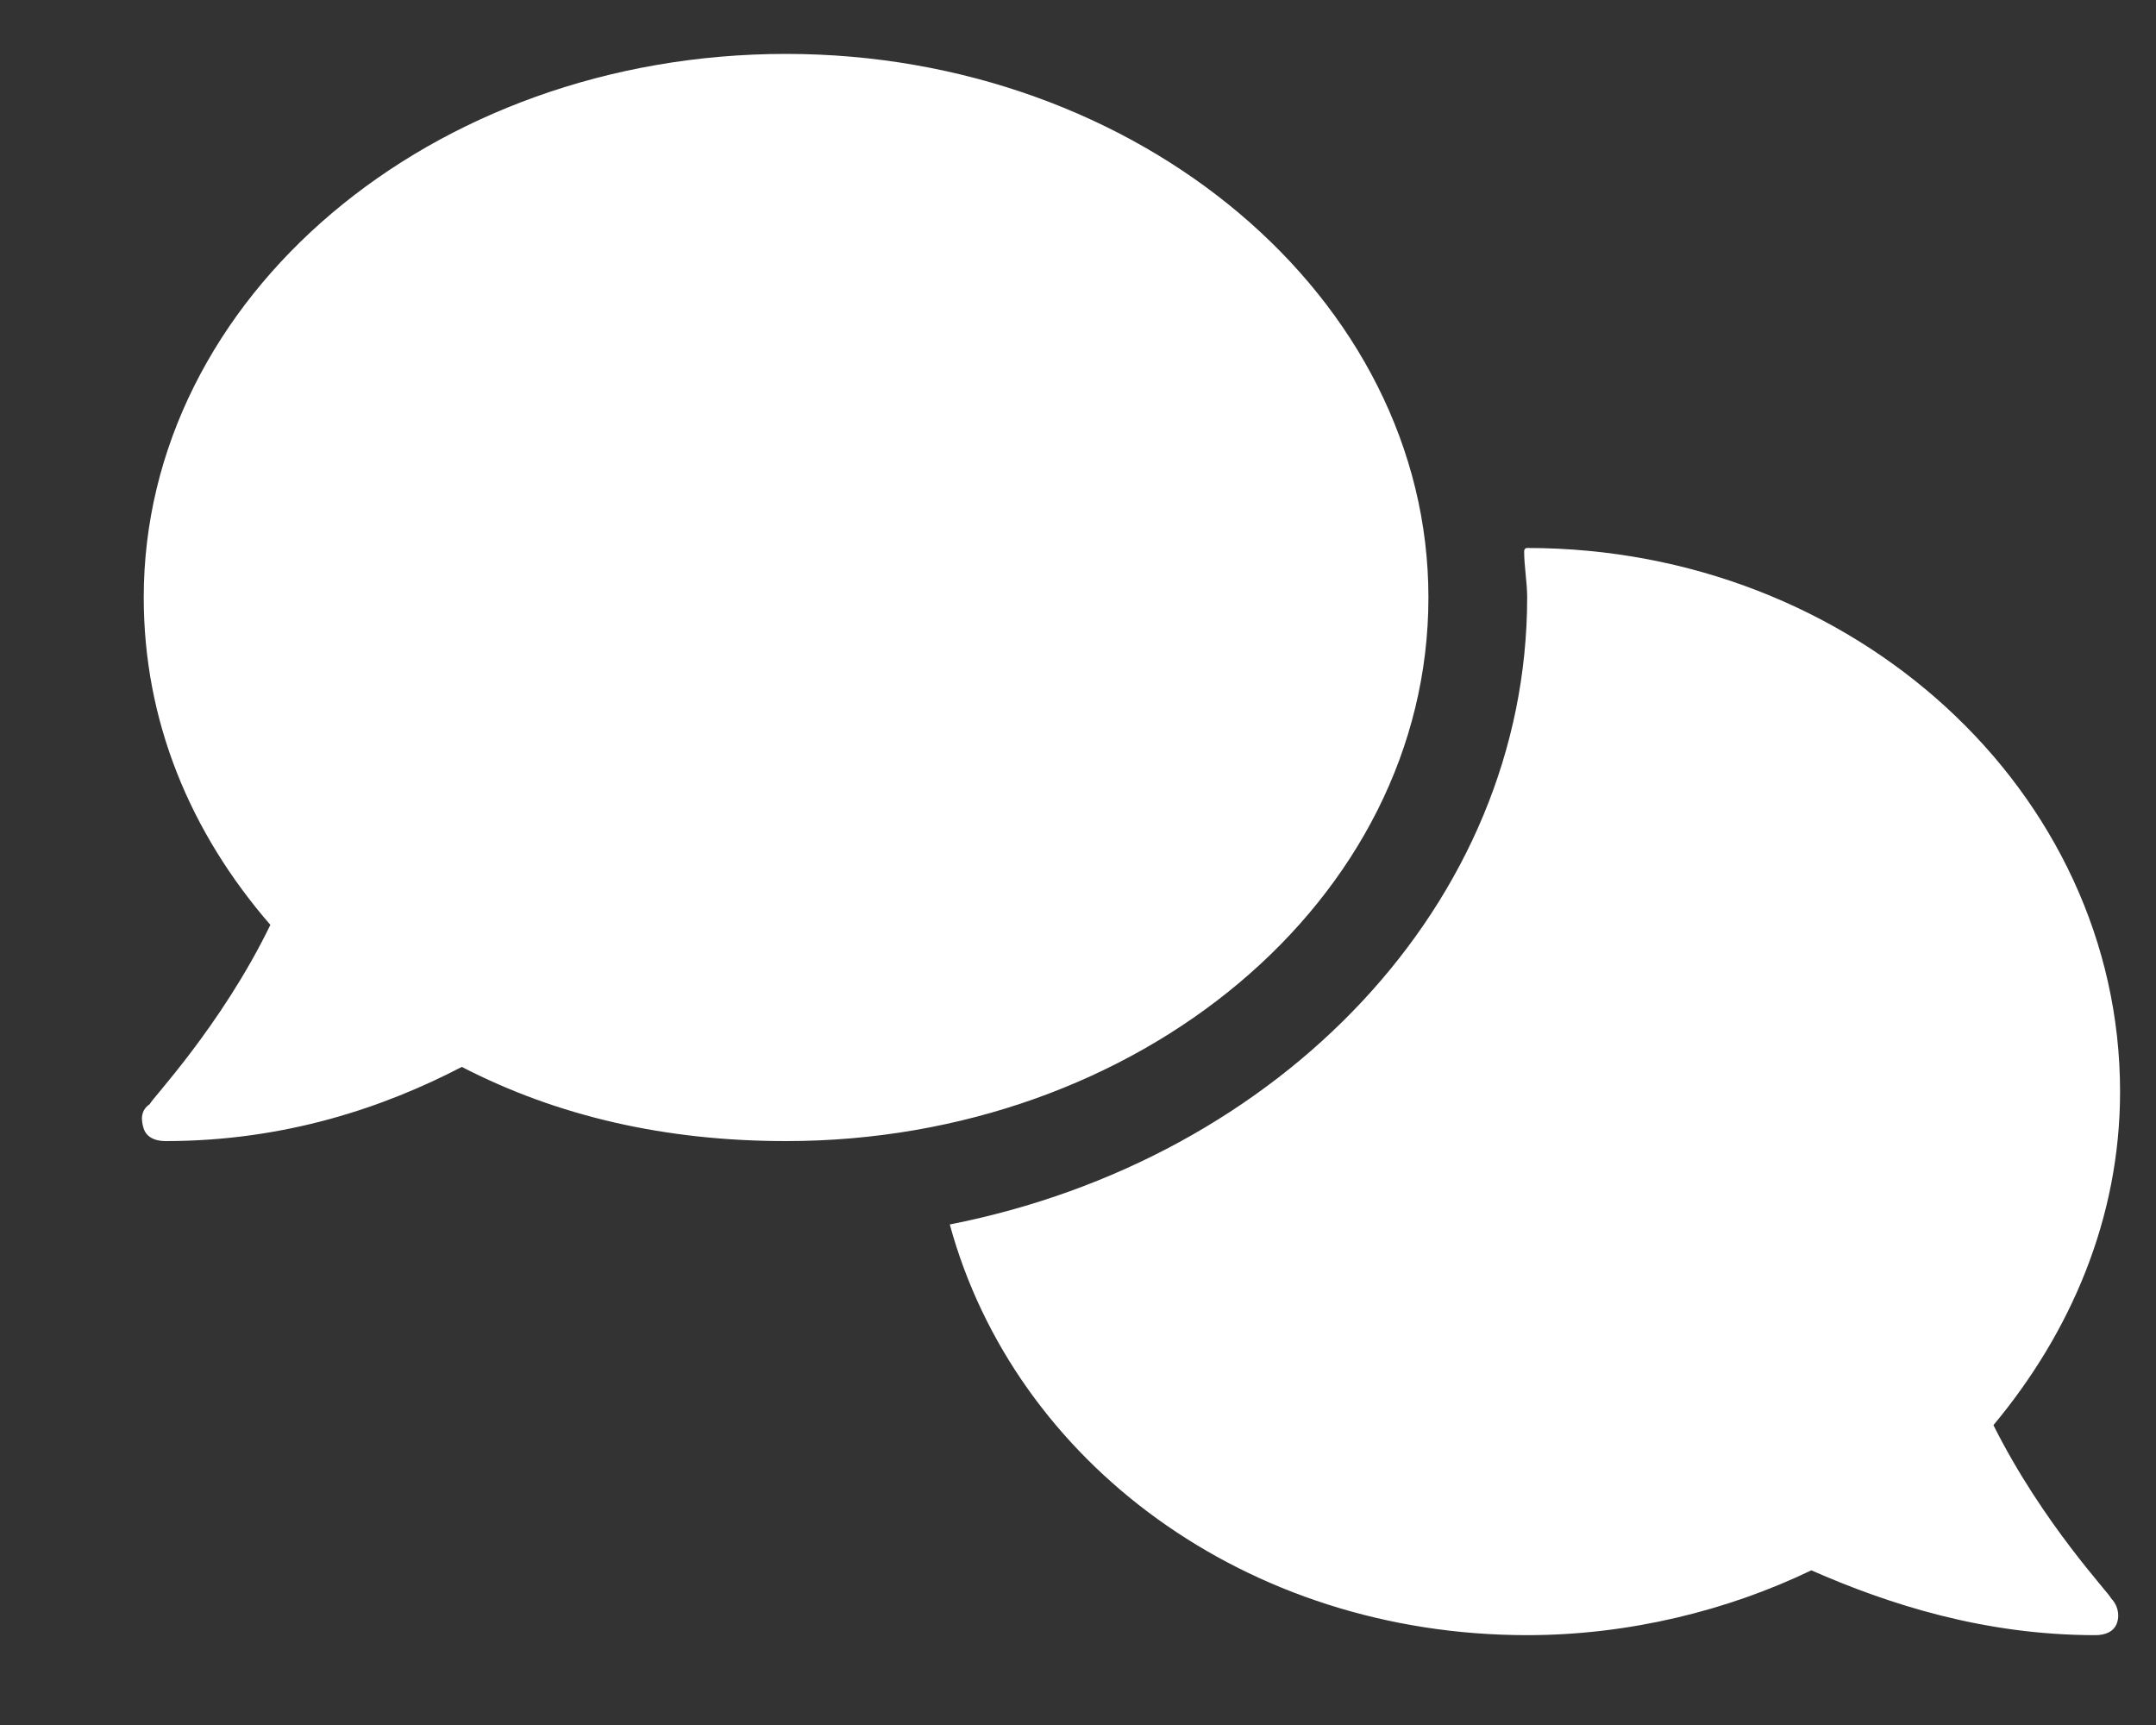 <svg width="15" height="12" viewBox="0 0 15 12" fill="none" xmlns="http://www.w3.org/2000/svg">
<rect x="0" y="0" width="15" height="12" fill="#333333" stroke="none"/>
<path d="M9.938 4.156C9.938 2.072 7.918 0.375 5.469 0.375C2.998 0.375 1 2.072 1 4.156C1 5.016 1.322 5.789 1.881 6.434C1.537 7.143 1.043 7.658 1.043 7.68C0.979 7.723 0.979 7.787 1 7.852C1.022 7.916 1.086 7.938 1.151 7.938C1.988 7.938 2.676 7.701 3.213 7.422C3.879 7.766 4.631 7.938 5.469 7.938C7.918 7.938 9.938 6.262 9.938 4.156ZM13.869 9.914C14.406 9.27 14.75 8.475 14.75 7.594C14.75 5.51 12.902 3.812 10.625 3.812C10.604 3.812 10.604 3.834 10.604 3.834C10.604 3.941 10.625 4.049 10.625 4.156C10.625 6.283 8.906 8.066 6.608 8.518C7.059 10.172 8.67 11.375 10.625 11.375C11.334 11.375 12.022 11.203 12.602 10.924C13.139 11.16 13.805 11.375 14.578 11.375C14.643 11.375 14.707 11.354 14.729 11.289C14.75 11.225 14.729 11.16 14.686 11.117C14.686 11.096 14.213 10.602 13.869 9.914Z" fill="white"/>
</svg>
